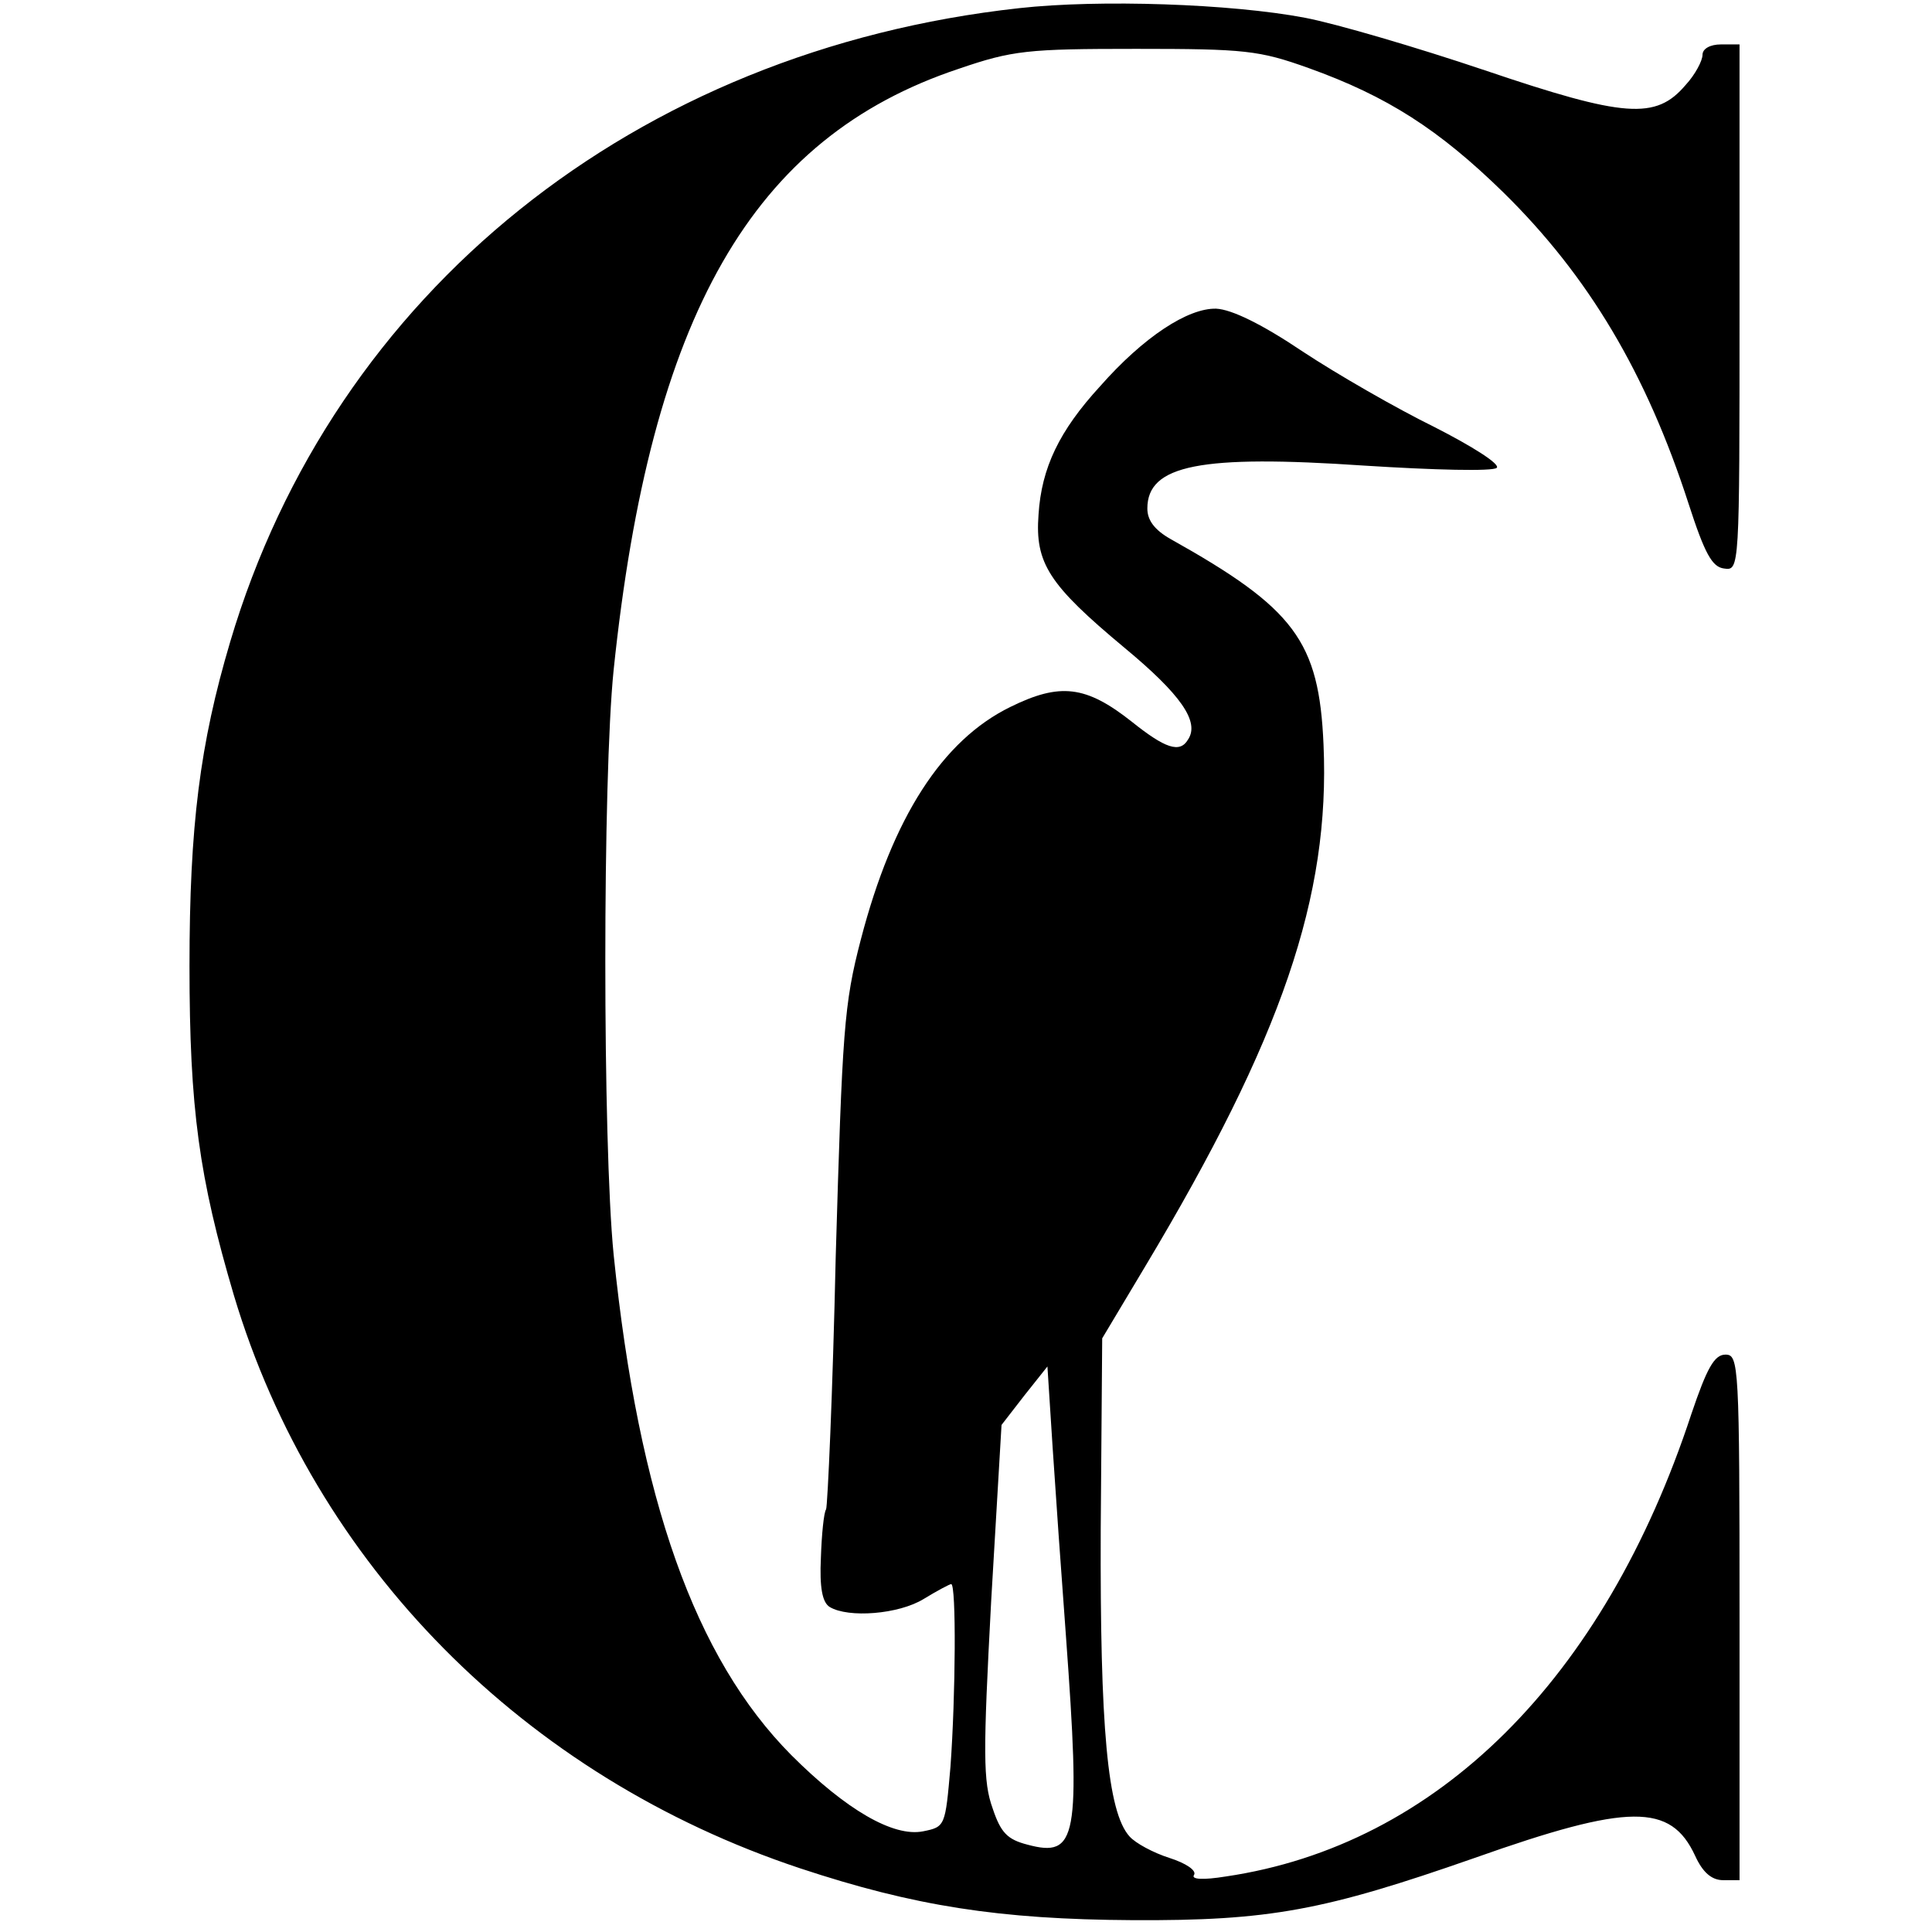 <?xml version="1.0" standalone="no"?>
<!DOCTYPE svg PUBLIC "-//W3C//DTD SVG 20010904//EN"
 "http://www.w3.org/TR/2001/REC-SVG-20010904/DTD/svg10.dtd">
<svg version="1.0" xmlns="http://www.w3.org/2000/svg"
 width="261pt" height="261pt" viewBox="0 0 261 261"
 preserveAspectRatio="xMidYMid meet">
<g transform="translate(0,261) scale(0.1,-0.1)"
fill="#000000" stroke="none">
<path d="M1377 2599 c-519 -57 -926 -384 -1066 -856 -41 -138 -55 -249 -55
-438 0 -193 13 -286 60 -445 109 -364 392 -650 765 -774 154 -51 269 -69 449
-70 185 -1 259 13 462 84 209 74 265 74 298 3 10 -22 22 -33 38 -33 l22 0 0
355 c0 342 -1 355 -19 355 -15 0 -25 -18 -46 -80 -118 -359 -344 -583 -629
-625 -31 -5 -47 -4 -43 2 4 6 -11 16 -33 23 -22 7 -46 20 -54 29 -30 33 -40
148 -39 415 l2 258 58 97 c185 309 250 500 241 705 -6 140 -39 184 -207 278
-21 12 -31 25 -31 41 0 59 72 73 293 58 94 -6 174 -8 179 -3 5 5 -33 29 -84
55 -51 25 -131 71 -178 102 -55 37 -96 57 -117 58 -38 1 -98 -38 -157 -105
-55 -60 -79 -110 -83 -173 -5 -66 14 -95 116 -180 76 -63 102 -100 86 -124
-11 -19 -31 -12 -76 24 -62 49 -97 53 -164 20 -92 -45 -159 -149 -202 -314
-23 -88 -25 -123 -34 -429 -4 -183 -11 -337 -13 -341 -3 -4 -6 -34 -7 -65 -2
-41 2 -61 12 -67 25 -15 93 -10 127 11 18 11 35 20 37 20 7 0 6 -151 -1 -247
-7 -80 -7 -81 -37 -87 -40 -8 -104 29 -178 103 -130 131 -206 345 -240 676
-15 151 -15 644 0 790 50 479 187 719 466 812 73 25 93 27 240 27 147 0 166
-2 233 -26 106 -38 176 -83 263 -168 115 -113 193 -244 250 -420 22 -68 32
-86 48 -88 21 -3 21 -3 21 352 l0 356 -25 0 c-15 0 -25 -6 -25 -14 0 -8 -10
-27 -23 -41 -40 -47 -82 -44 -271 20 -92 31 -201 63 -243 71 -100 19 -278 25
-386 13z m63 -2199 c20 -274 15 -300 -52 -282 -27 7 -36 16 -47 49 -13 36 -13
74 -2 280 l14 238 31 40 31 39 7 -109 c4 -61 12 -175 18 -255z"/>
</g>
</svg>
